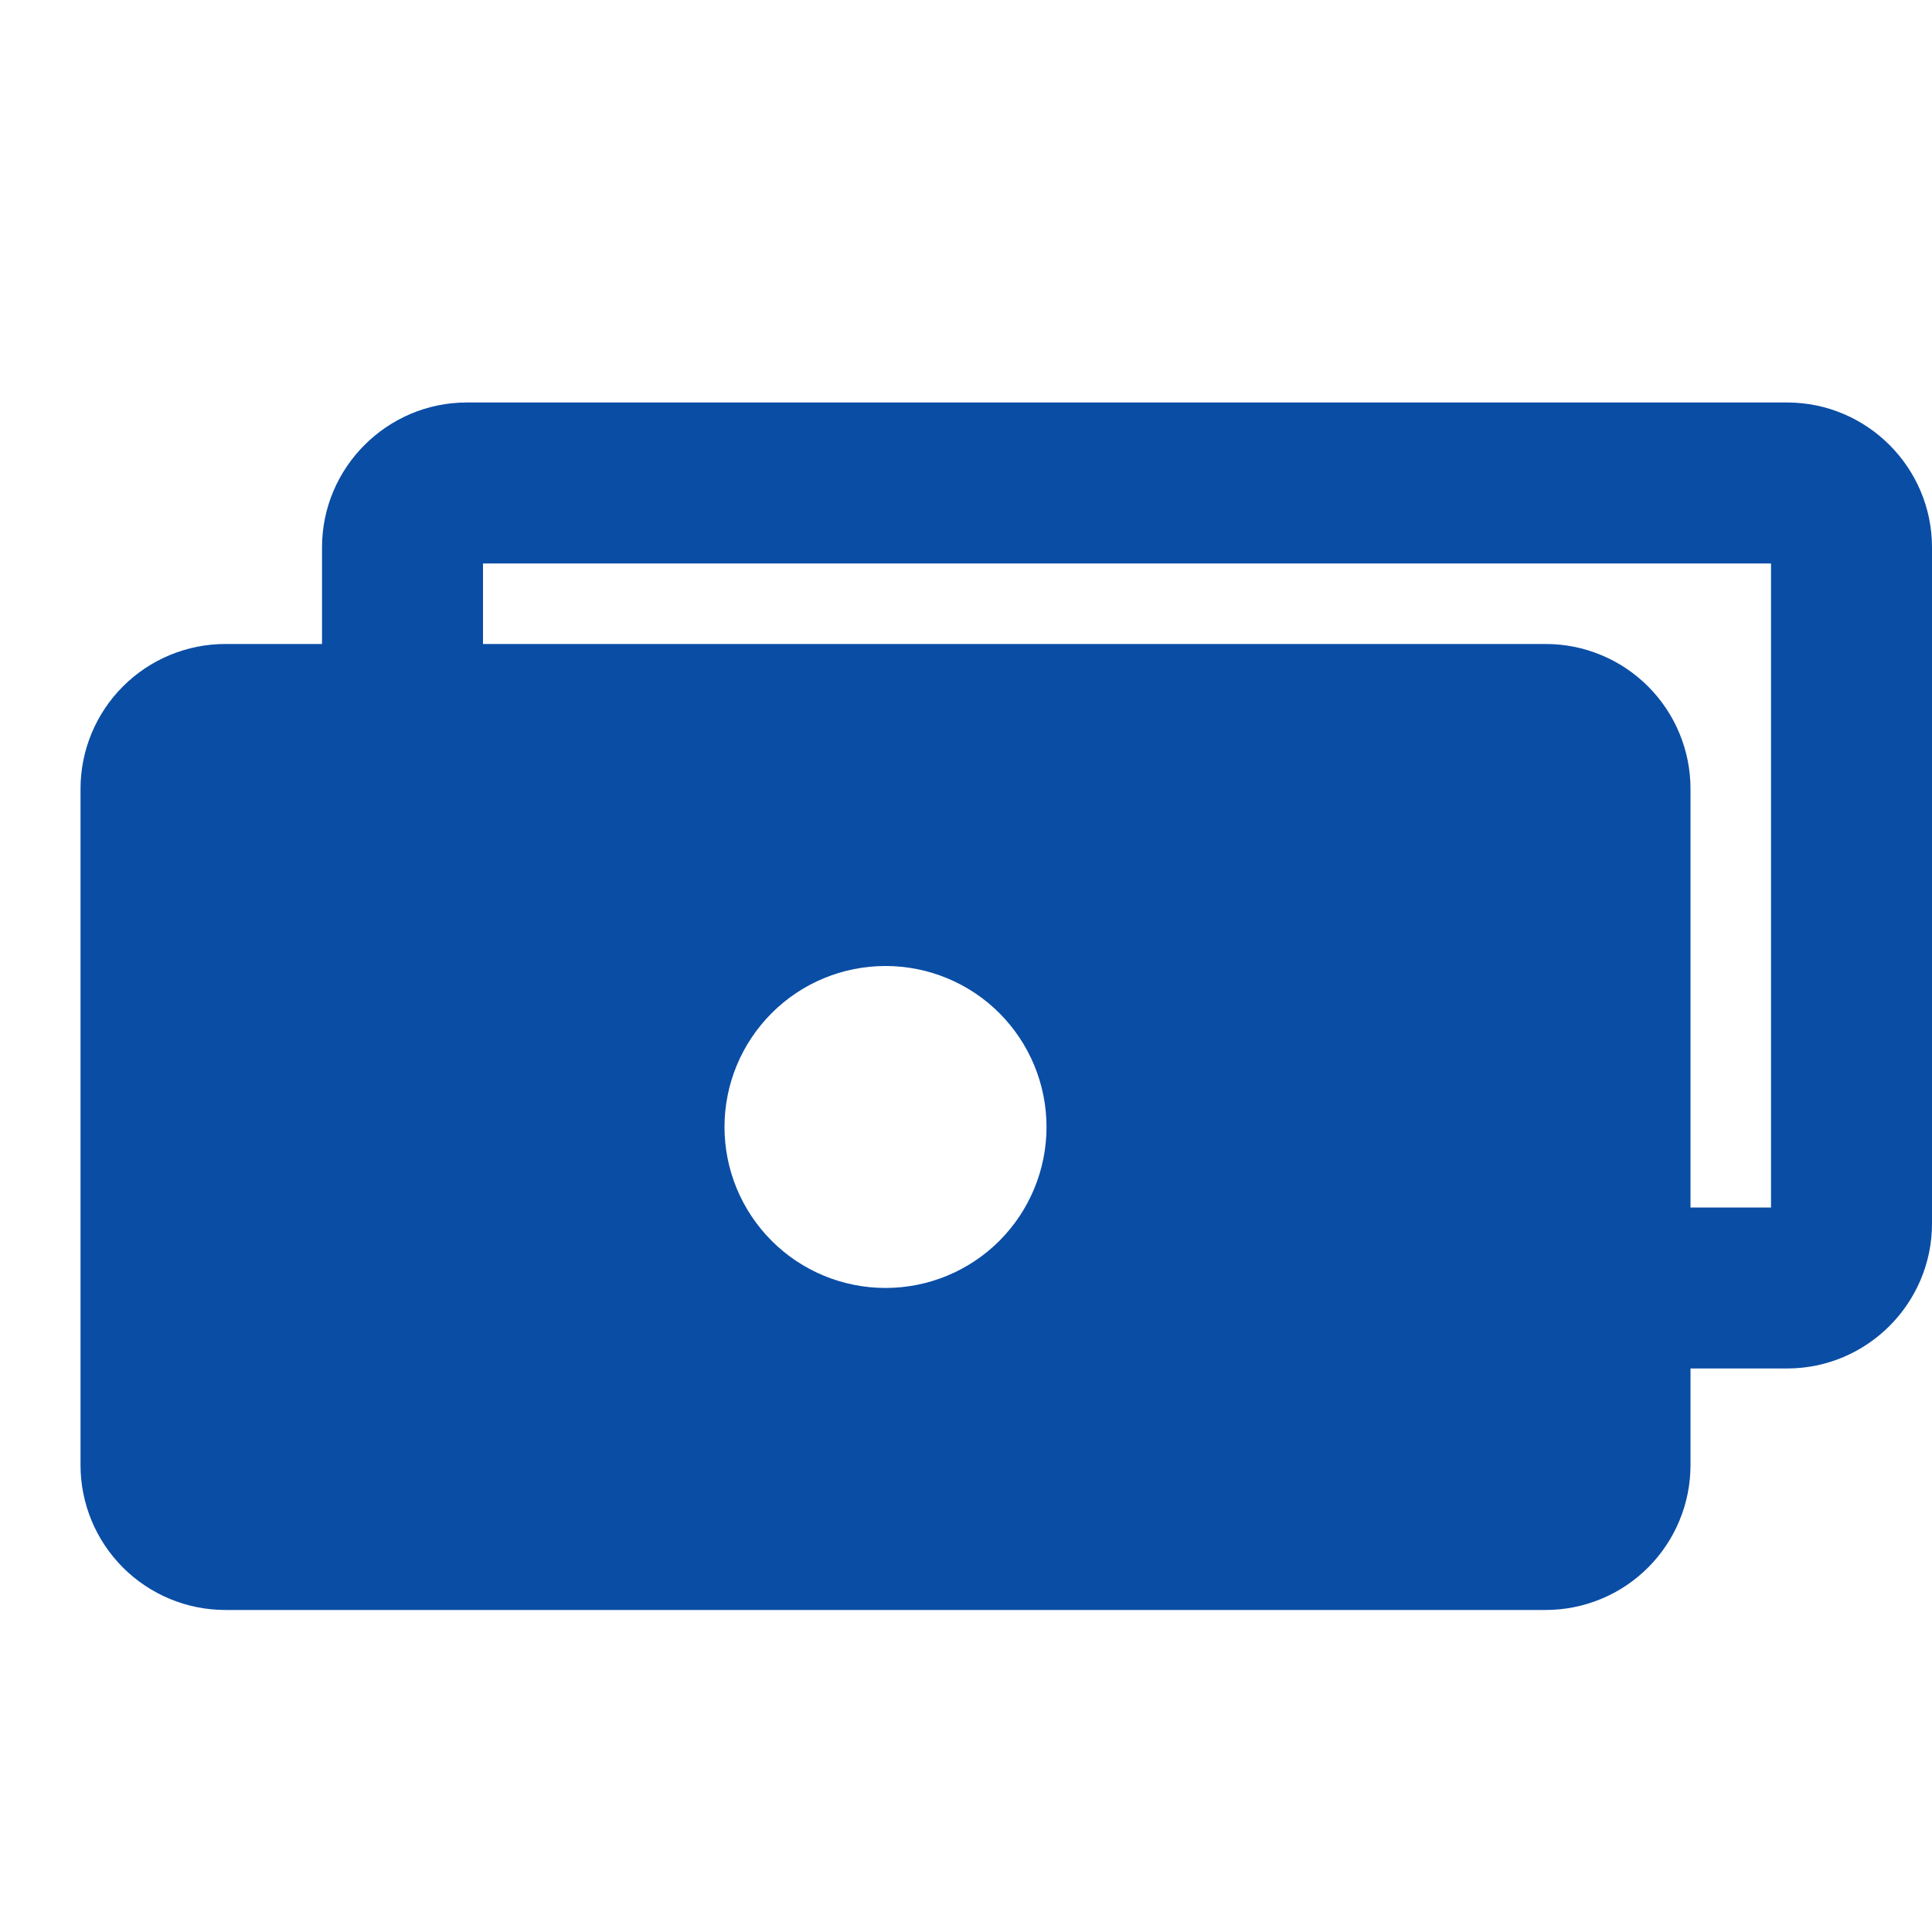 <svg width="28" height="28" viewBox="0 0 28 28" fill="none" xmlns="http://www.w3.org/2000/svg">
<g clip-path="url(#clip0_365_19857)">
<path fill-rule="evenodd" clip-rule="evenodd" d="M4.667 7.933V9.333H3.267C2.71 9.333 2.176 9.554 1.782 9.948C1.388 10.342 1.167 10.876 1.167 11.433V21.233C1.167 21.79 1.388 22.324 1.782 22.718C2.176 23.112 2.71 23.333 3.267 23.333H22.4C22.676 23.333 22.949 23.279 23.204 23.173C23.459 23.068 23.69 22.913 23.885 22.718C24.08 22.523 24.235 22.291 24.34 22.037C24.446 21.782 24.5 21.509 24.5 21.233V19.833H25.9C27.058 19.833 28 18.89 28 17.733V7.933C28 6.776 27.058 5.833 25.9 5.833H6.767C5.61 5.833 4.667 6.776 4.667 7.933ZM7 8.166V9.333H22.4C22.676 9.333 22.949 9.387 23.204 9.493C23.459 9.598 23.69 9.753 23.885 9.948C24.08 10.143 24.235 10.375 24.34 10.629C24.446 10.884 24.5 11.157 24.5 11.433V17.5H25.667V8.166H7ZM10.5 16.333C10.5 15.714 10.746 15.121 11.184 14.683C11.621 14.245 12.215 14 12.834 14C13.453 14 14.046 14.245 14.484 14.683C14.921 15.121 15.167 15.714 15.167 16.333C15.167 16.952 14.921 17.545 14.484 17.983C14.046 18.421 13.453 18.666 12.834 18.666C12.215 18.666 11.621 18.421 11.184 17.983C10.746 17.545 10.5 16.952 10.5 16.333Z" fill="#0A4DA5"/>
</g>
<defs>
<clipPath id="clip0_365_19857">
<rect width="28" height="28" fill="white"/>
</clipPath>
</defs>
</svg>
